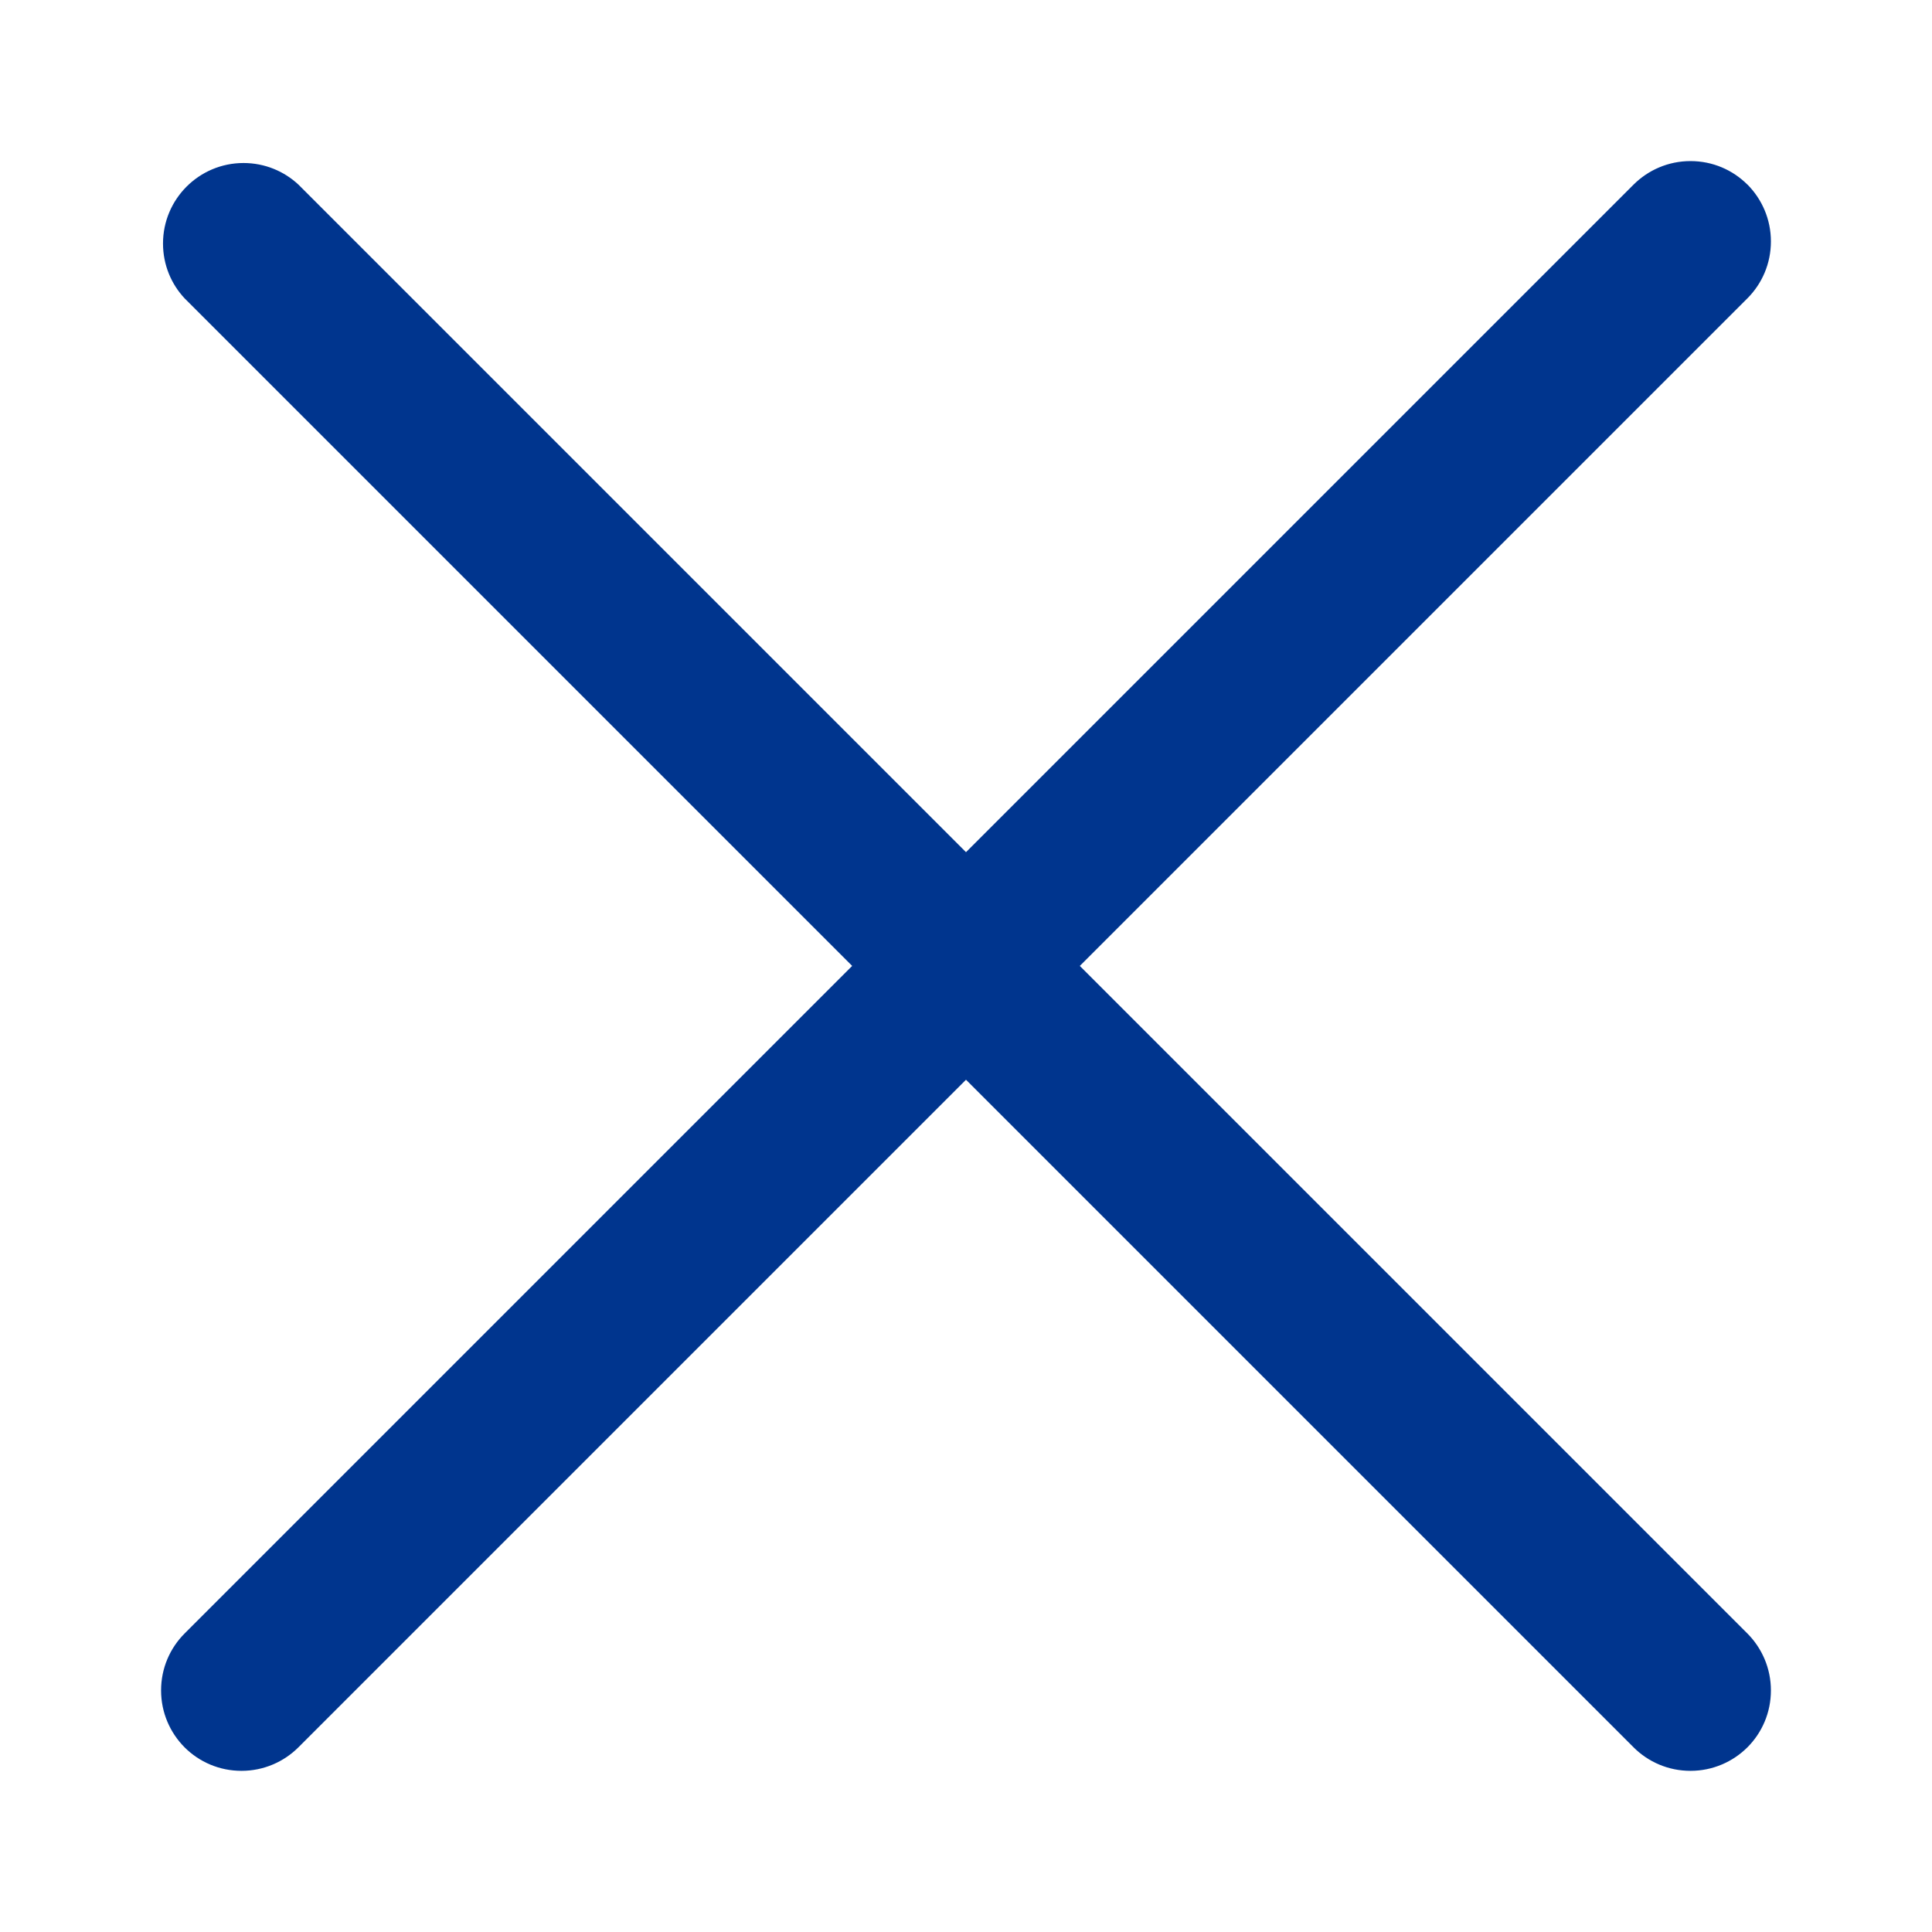 <svg version="1.1" xmlns="http://www.w3.org/2000/svg" viewBox="0 0 24 24"><path fill="#00358e" d="M21.707 2.293c-0.181-0.181-0.431-0.292-0.707-0.292s-0.526 0.112-0.707 0.292v0l-8.293 8.293-8.293-8.293c-0.178-0.166-0.418-0.268-0.682-0.268-0.552 0-1 0.448-1 1 0 0.264 0.102 0.504 0.269 0.682l-0.001-0.001 8.293 8.293-8.293 8.293c-0.181 0.181-0.292 0.431-0.292 0.707s0.112 0.526 0.292 0.707v0c0.181 0.181 0.431 0.292 0.707 0.292s0.526-0.112 0.707-0.292v0l8.293-8.293 8.293 8.293c0.181 0.181 0.431 0.292 0.707 0.292s0.526-0.112 0.707-0.292v0c0.181-0.181 0.292-0.431 0.292-0.707s-0.112-0.526-0.292-0.707v0l-8.293-8.293 8.293-8.293c0.181-0.181 0.292-0.431 0.292-0.707s-0.112-0.526-0.292-0.707v0z"/></svg>